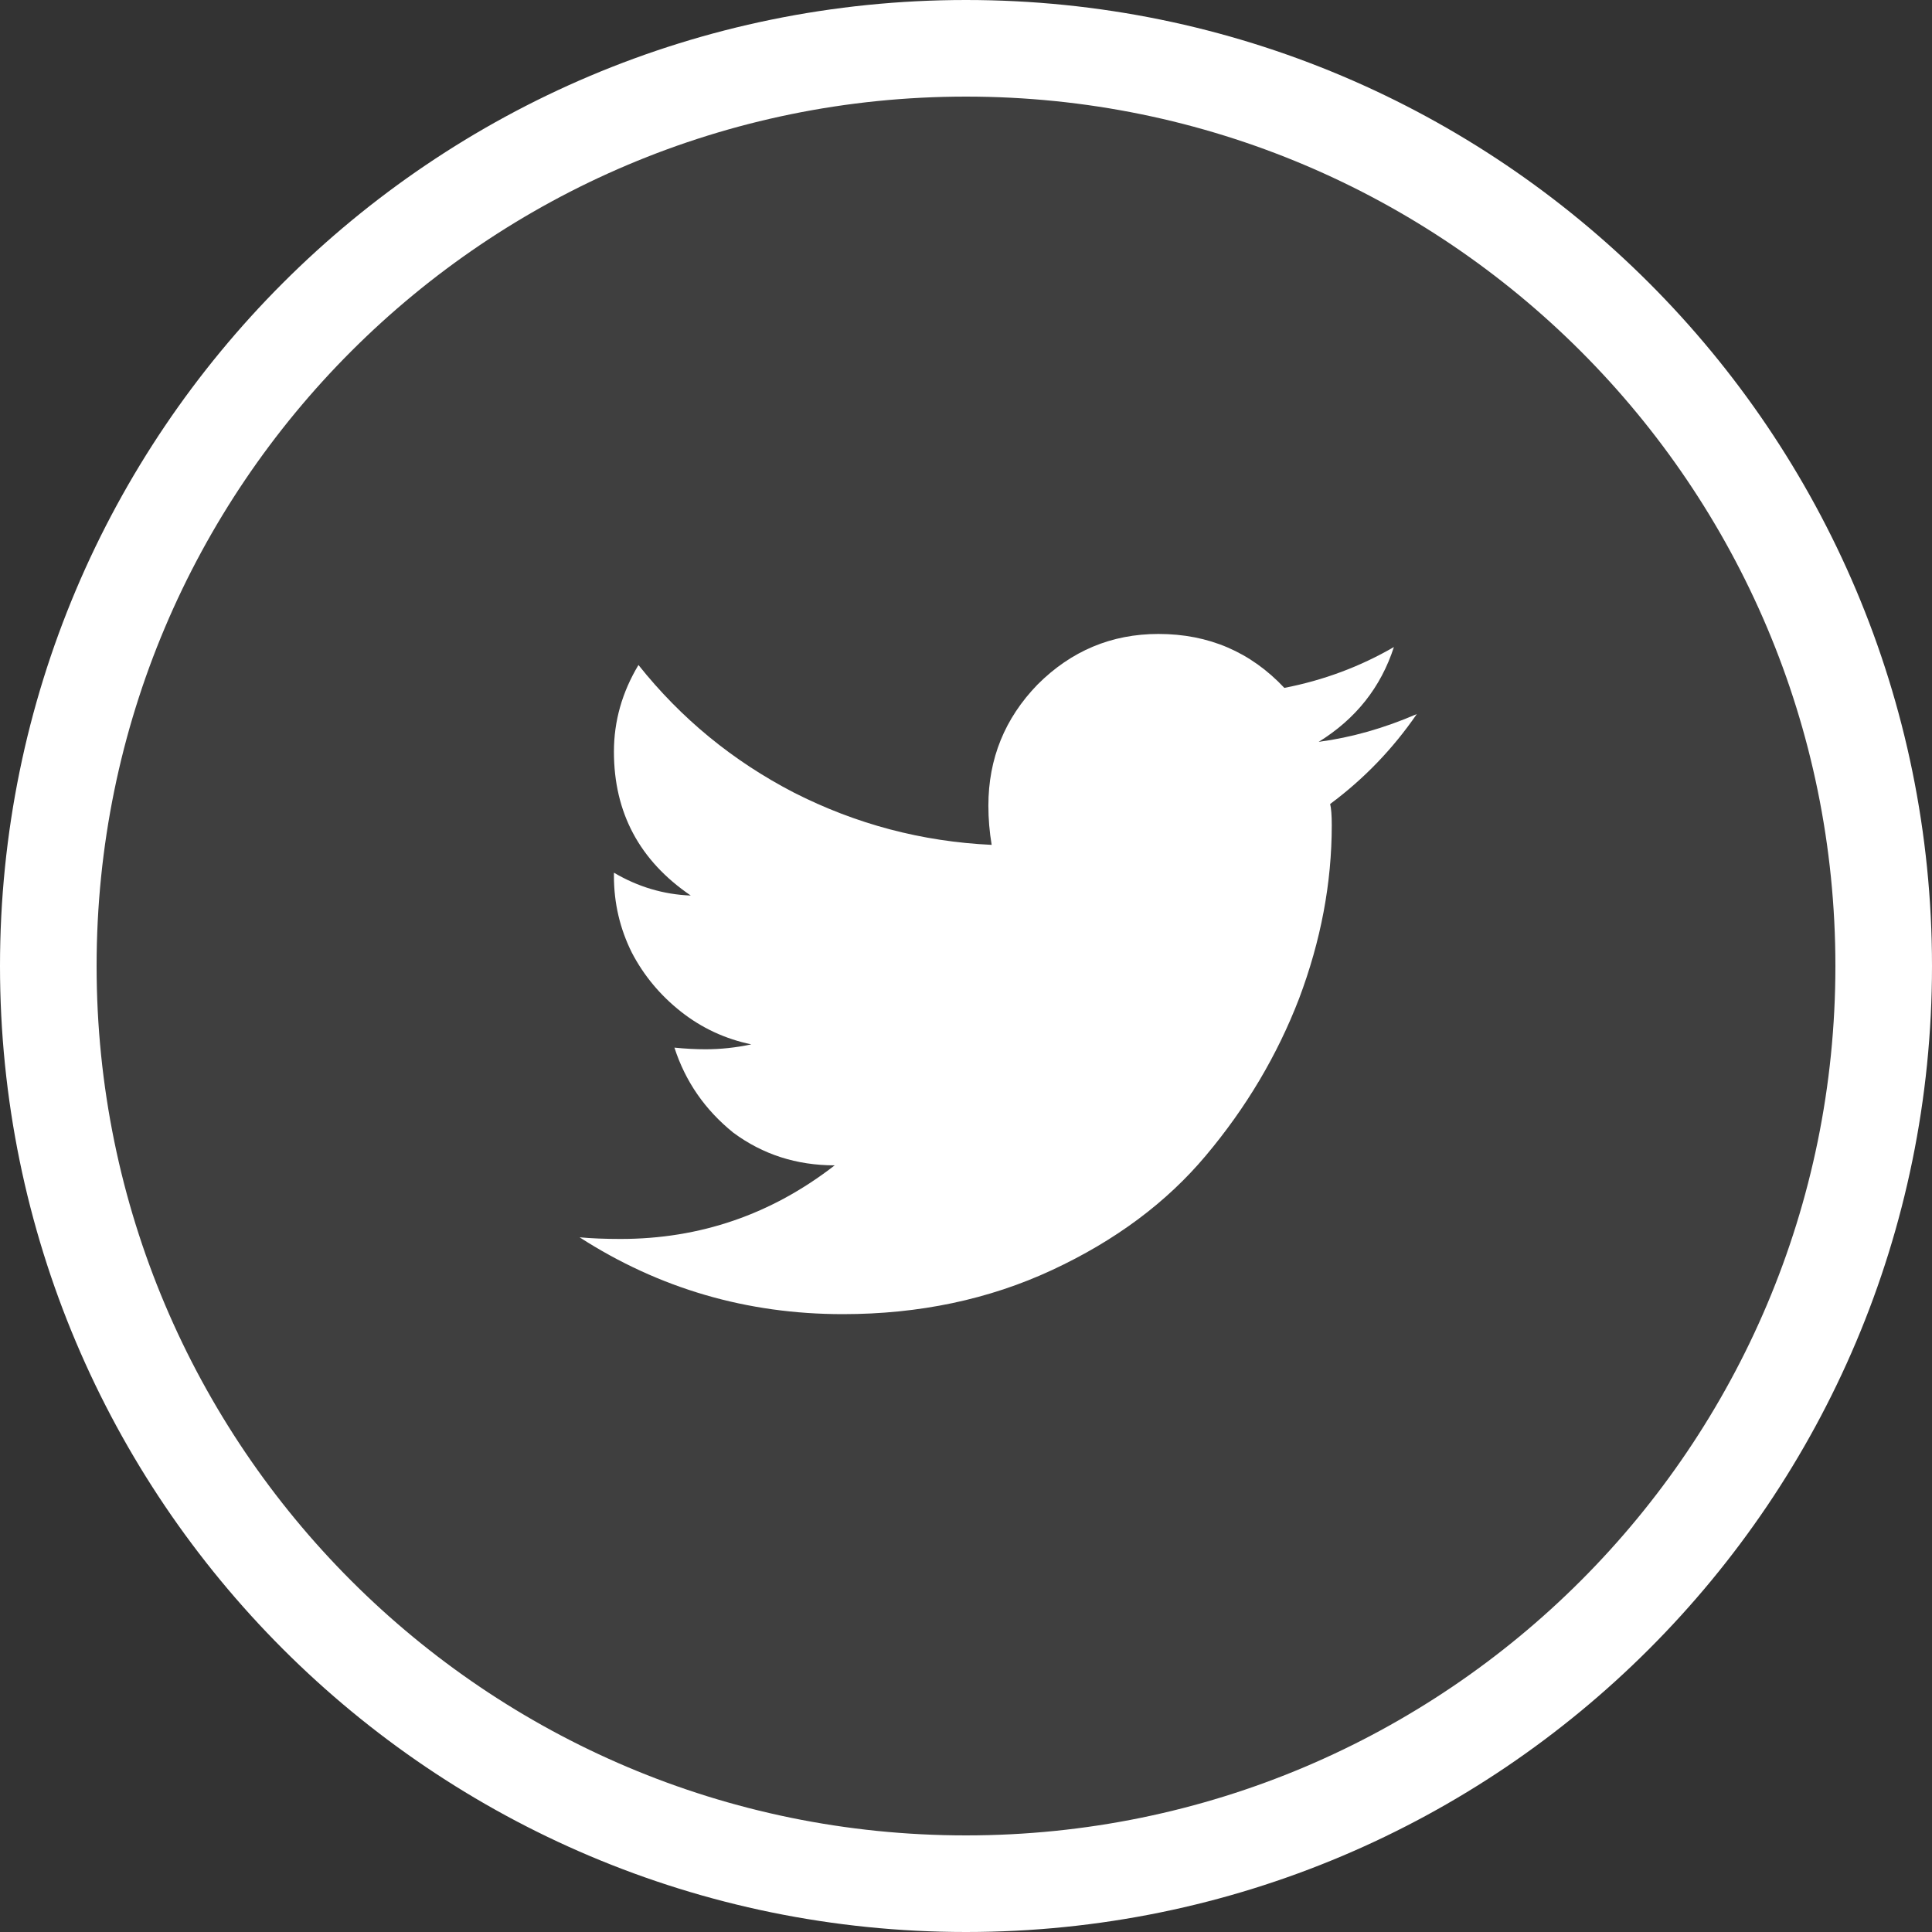 <svg width="60" height="60" viewBox="0 0 60 60" fill="none" xmlns="http://www.w3.org/2000/svg">
<rect x="0" y="0" width="60" height="60" fill="#333333" stroke="none"/>
<path d="M30 58.5C45.74 58.5 58.5 45.74 58.5 30C58.5 14.26 45.74 1.5 30 1.5C14.26 1.5 1.5 14.26 1.5 30C1.5 45.74 14.26 58.5 30 58.5Z" fill="white" fill-opacity="0.06" stroke="white" stroke-width="3"/>
<path d="M41.309 24.969C41.342 25.104 41.359 25.324 41.359 25.629C41.359 27.423 41.021 29.217 40.344 31.012C39.667 32.772 38.702 34.397 37.449 35.887C36.23 37.342 34.639 38.527 32.676 39.441C30.712 40.355 28.546 40.812 26.176 40.812C23.197 40.812 20.471 40.017 18 38.426C18.372 38.46 18.796 38.477 19.27 38.477C21.741 38.477 23.958 37.715 25.922 36.191C24.737 36.191 23.688 35.853 22.773 35.176C21.893 34.465 21.284 33.585 20.945 32.535C21.284 32.569 21.605 32.586 21.91 32.586C22.384 32.586 22.858 32.535 23.332 32.434C22.52 32.264 21.792 31.926 21.148 31.418C20.505 30.91 19.997 30.301 19.625 29.59C19.253 28.845 19.066 28.049 19.066 27.203V27.102C19.811 27.542 20.607 27.779 21.453 27.812C19.862 26.729 19.066 25.24 19.066 23.344C19.066 22.396 19.32 21.499 19.828 20.652C21.148 22.311 22.756 23.631 24.652 24.613C26.582 25.595 28.63 26.137 30.797 26.238C30.729 25.832 30.695 25.426 30.695 25.02C30.695 23.564 31.203 22.311 32.219 21.262C33.268 20.212 34.521 19.688 35.977 19.688C37.534 19.688 38.837 20.246 39.887 21.363C41.105 21.126 42.24 20.703 43.289 20.094C42.883 21.346 42.104 22.328 40.953 23.039C41.969 22.904 42.984 22.616 44 22.176C43.255 23.259 42.358 24.19 41.309 24.969Z" fill="white"/>
</svg>
